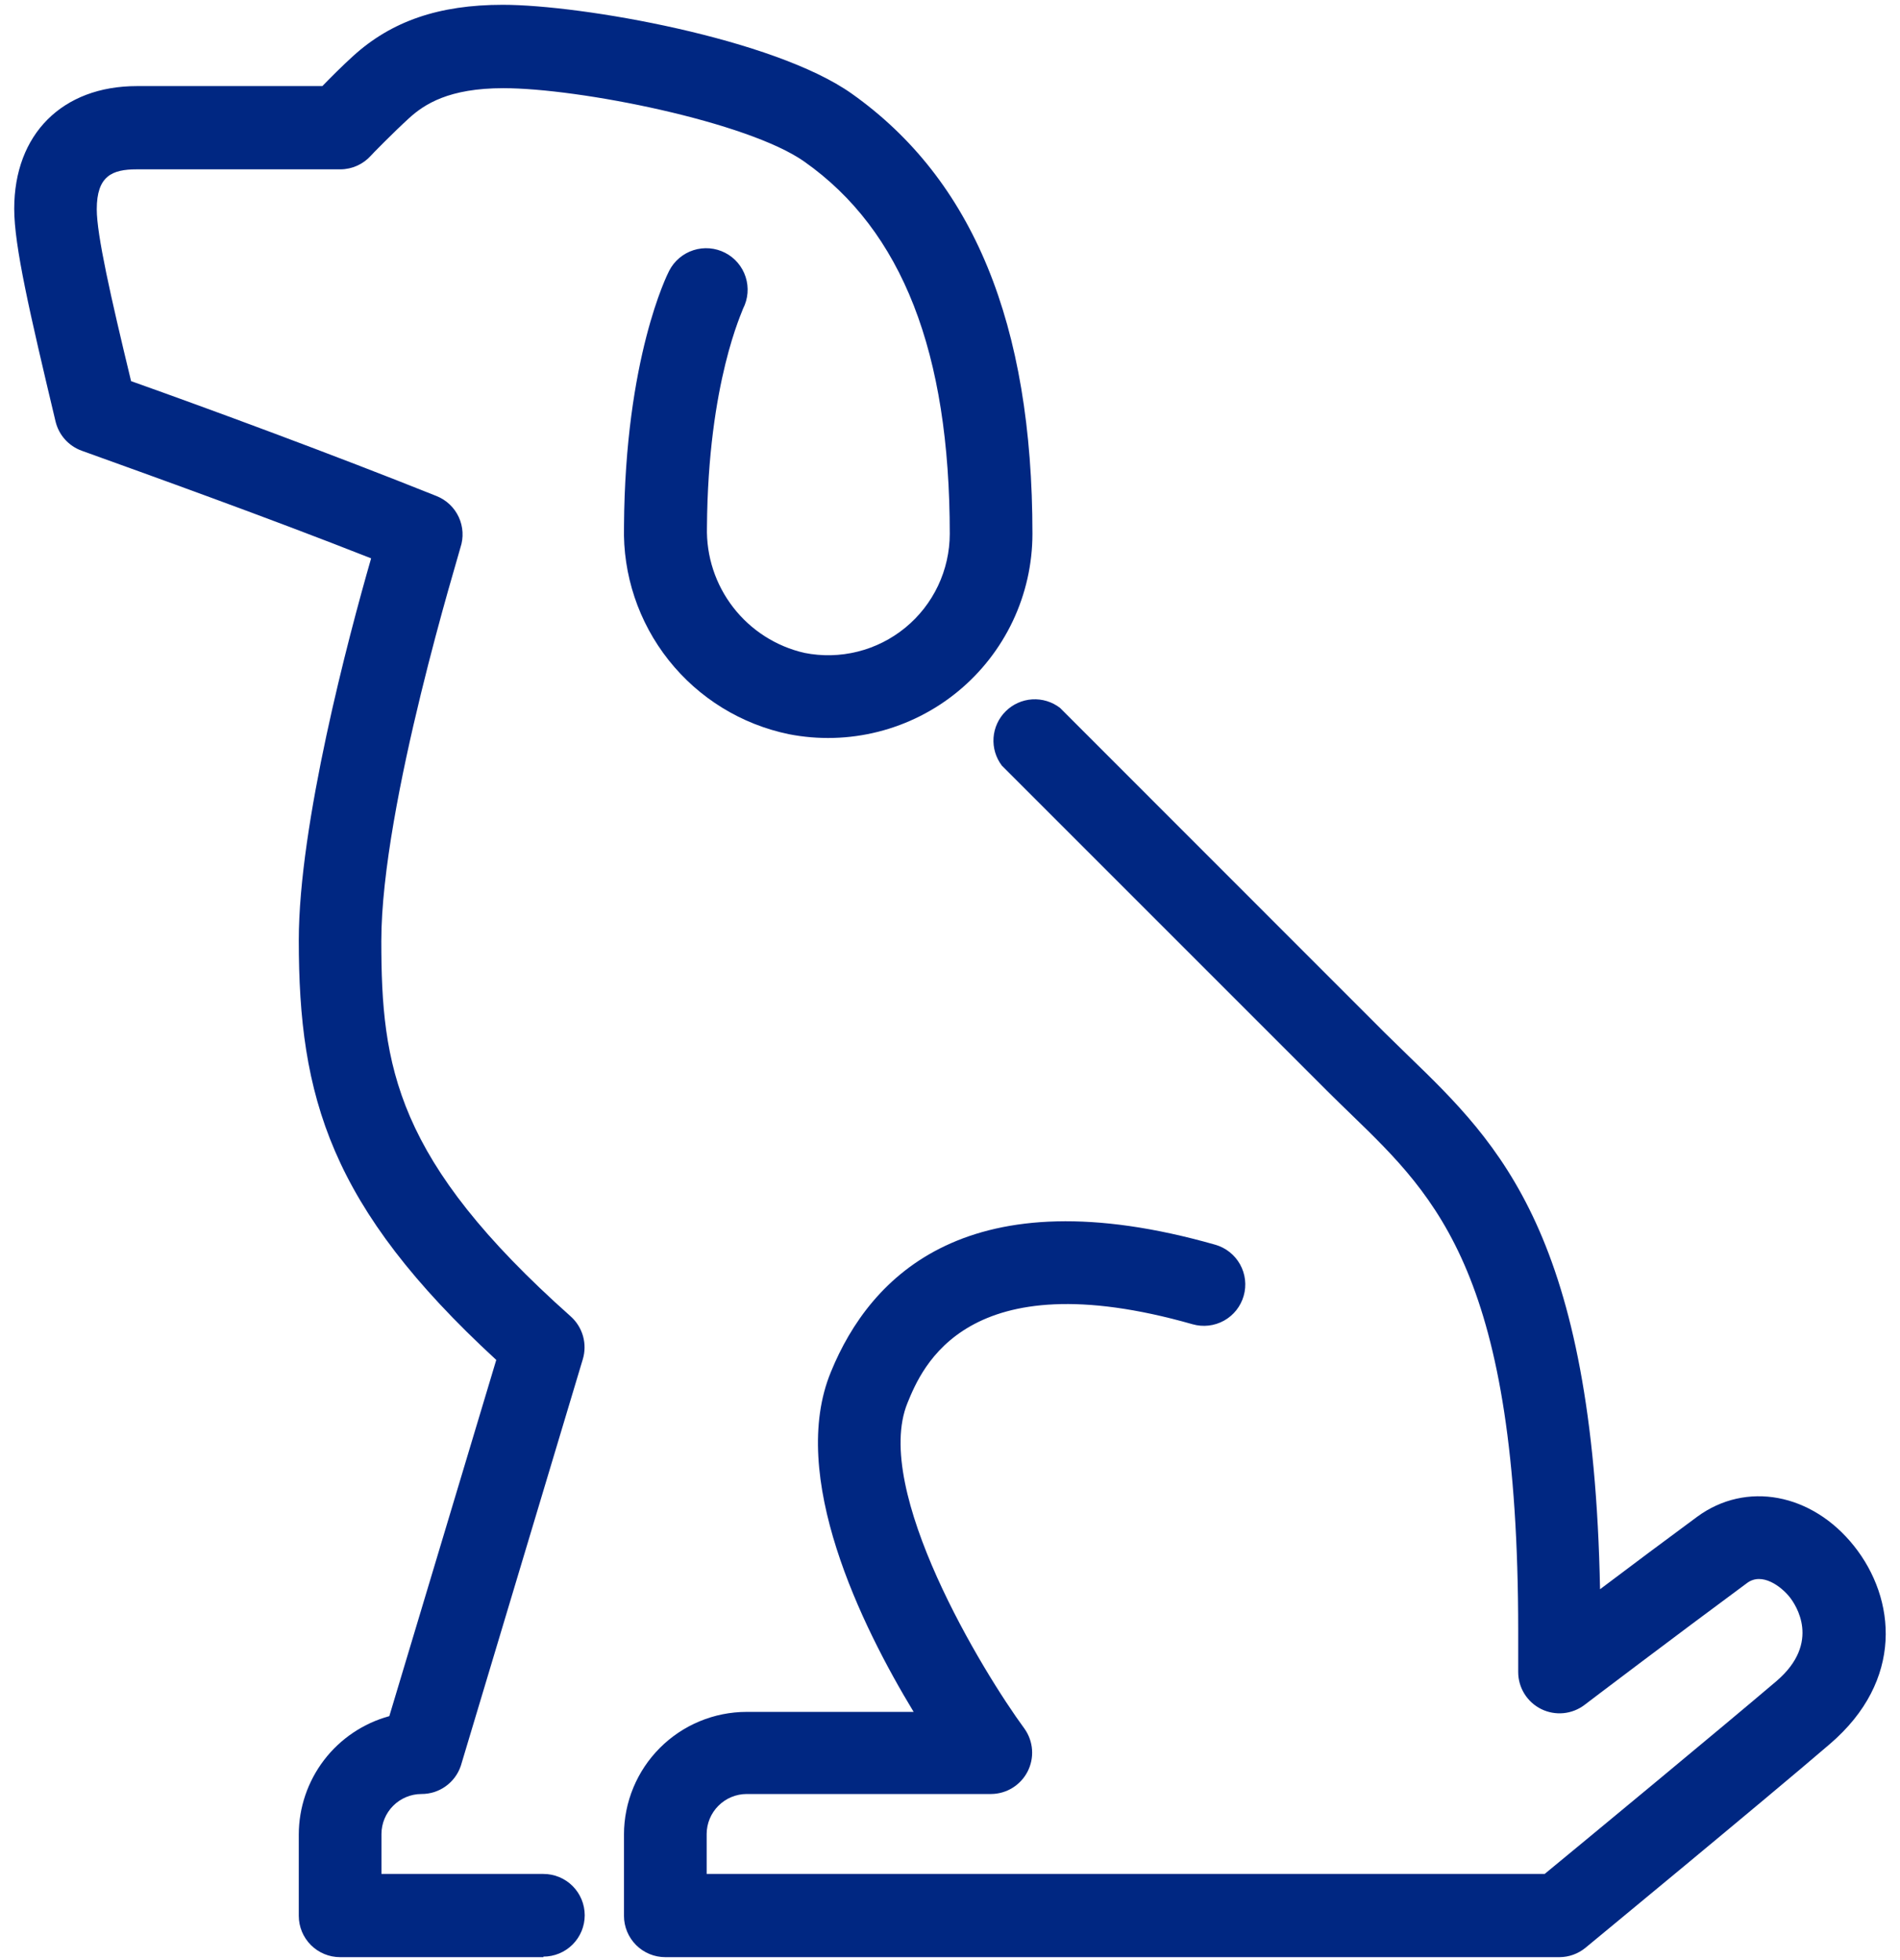 <svg width="95" height="98" viewBox="0 0 95 98" fill="none" xmlns="http://www.w3.org/2000/svg">
<path d="M77.977 97.86H33.266C32.718 97.86 32.192 97.643 31.805 97.255C31.417 96.867 31.199 96.341 31.199 95.793V91.728C31.201 90.102 31.848 88.544 32.997 87.394C34.147 86.244 35.706 85.598 37.331 85.596H45.682C43.071 81.29 39.392 73.793 41.548 68.591C43.519 63.768 48.438 58.724 60.765 62.238C61.026 62.313 61.27 62.438 61.482 62.607C61.695 62.776 61.872 62.985 62.004 63.222C62.136 63.46 62.22 63.721 62.251 63.99C62.282 64.26 62.259 64.533 62.184 64.794C62.11 65.055 61.984 65.299 61.816 65.512C61.647 65.724 61.438 65.902 61.2 66.034C60.963 66.165 60.702 66.249 60.432 66.28C60.162 66.311 59.889 66.288 59.628 66.214C48.301 62.982 46.096 68.384 45.372 70.155C43.602 74.503 49.141 83.605 51.229 86.443C51.447 86.752 51.576 87.114 51.602 87.491C51.629 87.867 51.551 88.244 51.379 88.58C51.206 88.916 50.945 89.198 50.623 89.396C50.302 89.594 49.932 89.7 49.555 89.702H37.331C36.802 89.704 36.295 89.915 35.921 90.29C35.546 90.664 35.335 91.171 35.333 91.701V93.699H77.233C79.251 92.038 86.059 86.409 88.829 84.052C91.082 82.116 89.773 80.222 89.483 79.856C89.091 79.36 88.105 78.568 87.334 79.167C83.888 81.71 79.272 85.21 79.231 85.244C78.924 85.478 78.559 85.621 78.176 85.659C77.793 85.696 77.407 85.625 77.061 85.455C76.716 85.284 76.425 85.021 76.222 84.694C76.018 84.367 75.91 83.99 75.91 83.605V81.537C75.91 63.809 71.865 59.895 67.586 55.748C67.173 55.348 66.766 54.955 66.353 54.542L50.092 38.281C49.79 37.882 49.642 37.387 49.677 36.887C49.713 36.388 49.928 35.918 50.283 35.566C50.638 35.213 51.109 35.001 51.609 34.969C52.109 34.938 52.603 35.089 53 35.394L69.254 51.655L70.439 52.812C74.979 57.208 79.665 61.77 80.002 79.464C81.511 78.327 83.296 76.99 84.86 75.839C87.306 74.041 90.599 74.661 92.701 77.3C94.802 79.939 95.202 84.025 91.495 87.201C88.215 90.019 79.362 97.316 79.272 97.392C78.906 97.692 78.449 97.857 77.977 97.86Z" fill="#002782"/>
<path d="M27.169 97.86H17.006C16.458 97.86 15.932 97.642 15.545 97.255C15.157 96.867 14.939 96.341 14.939 95.793V91.728C14.941 90.382 15.386 89.074 16.203 88.004C17.021 86.935 18.167 86.164 19.466 85.809L24.813 67.998C16.483 60.33 14.939 54.831 14.939 47.018C14.939 41.216 17.42 31.859 18.556 27.918C13.32 25.851 7.429 23.743 4.087 22.537C3.765 22.421 3.477 22.227 3.248 21.972C3.02 21.717 2.858 21.409 2.778 21.076C1.476 15.605 0.711 12.298 0.711 10.438C0.711 6.71 3.116 4.305 6.843 4.305H16.117C16.545 3.864 17.116 3.293 17.647 2.81C19.576 1.053 21.953 0.24 25.137 0.24C29.078 0.24 38.703 1.928 42.589 4.684C48.646 8.977 51.622 16.177 51.622 26.692C51.621 28.199 51.286 29.688 50.642 31.051C49.997 32.413 49.059 33.617 47.895 34.574C46.73 35.532 45.368 36.22 43.907 36.589C42.445 36.958 40.92 37 39.441 36.71C37.065 36.219 34.938 34.909 33.432 33.008C31.925 31.107 31.135 28.737 31.2 26.313C31.255 17.9 33.37 13.71 33.46 13.538C33.711 13.049 34.147 12.679 34.671 12.51C35.195 12.341 35.764 12.388 36.254 12.639C36.744 12.89 37.114 13.326 37.282 13.85C37.451 14.374 37.404 14.943 37.153 15.433C37.153 15.509 35.396 19.085 35.348 26.361C35.31 27.81 35.774 29.227 36.662 30.372C37.55 31.518 38.807 32.321 40.219 32.645C41.1 32.821 42.01 32.8 42.882 32.582C43.754 32.365 44.566 31.957 45.262 31.387C45.957 30.818 46.517 30.102 46.902 29.29C47.287 28.477 47.487 27.59 47.488 26.692C47.488 17.617 45.111 11.533 40.226 8.088C37.408 6.09 28.968 4.409 25.164 4.409C22.449 4.409 21.223 5.208 20.458 5.904C19.693 6.6 18.55 7.764 18.55 7.778C18.358 7.992 18.125 8.163 17.864 8.282C17.603 8.401 17.32 8.464 17.034 8.467H6.836C5.603 8.467 4.838 8.798 4.838 10.465C4.838 11.74 5.527 14.806 6.554 19.057C10.433 20.435 16.655 22.73 21.829 24.804C22.32 25 22.716 25.376 22.938 25.855C23.159 26.334 23.189 26.88 23.021 27.381C23.021 27.484 19.066 40.231 19.066 47.045C19.066 53.315 19.755 58.008 28.534 65.821C28.828 66.083 29.042 66.424 29.15 66.804C29.257 67.183 29.254 67.586 29.14 67.964L23.042 88.29C22.904 88.703 22.639 89.062 22.285 89.315C21.932 89.569 21.507 89.704 21.071 89.702C20.542 89.704 20.035 89.915 19.66 90.29C19.286 90.664 19.075 91.171 19.073 91.7V93.699H27.169C27.717 93.699 28.243 93.916 28.631 94.304C29.018 94.692 29.236 95.217 29.236 95.766C29.236 96.314 29.018 96.84 28.631 97.227C28.243 97.615 27.717 97.833 27.169 97.833V97.86Z" fill="#002782"/>
</svg>
